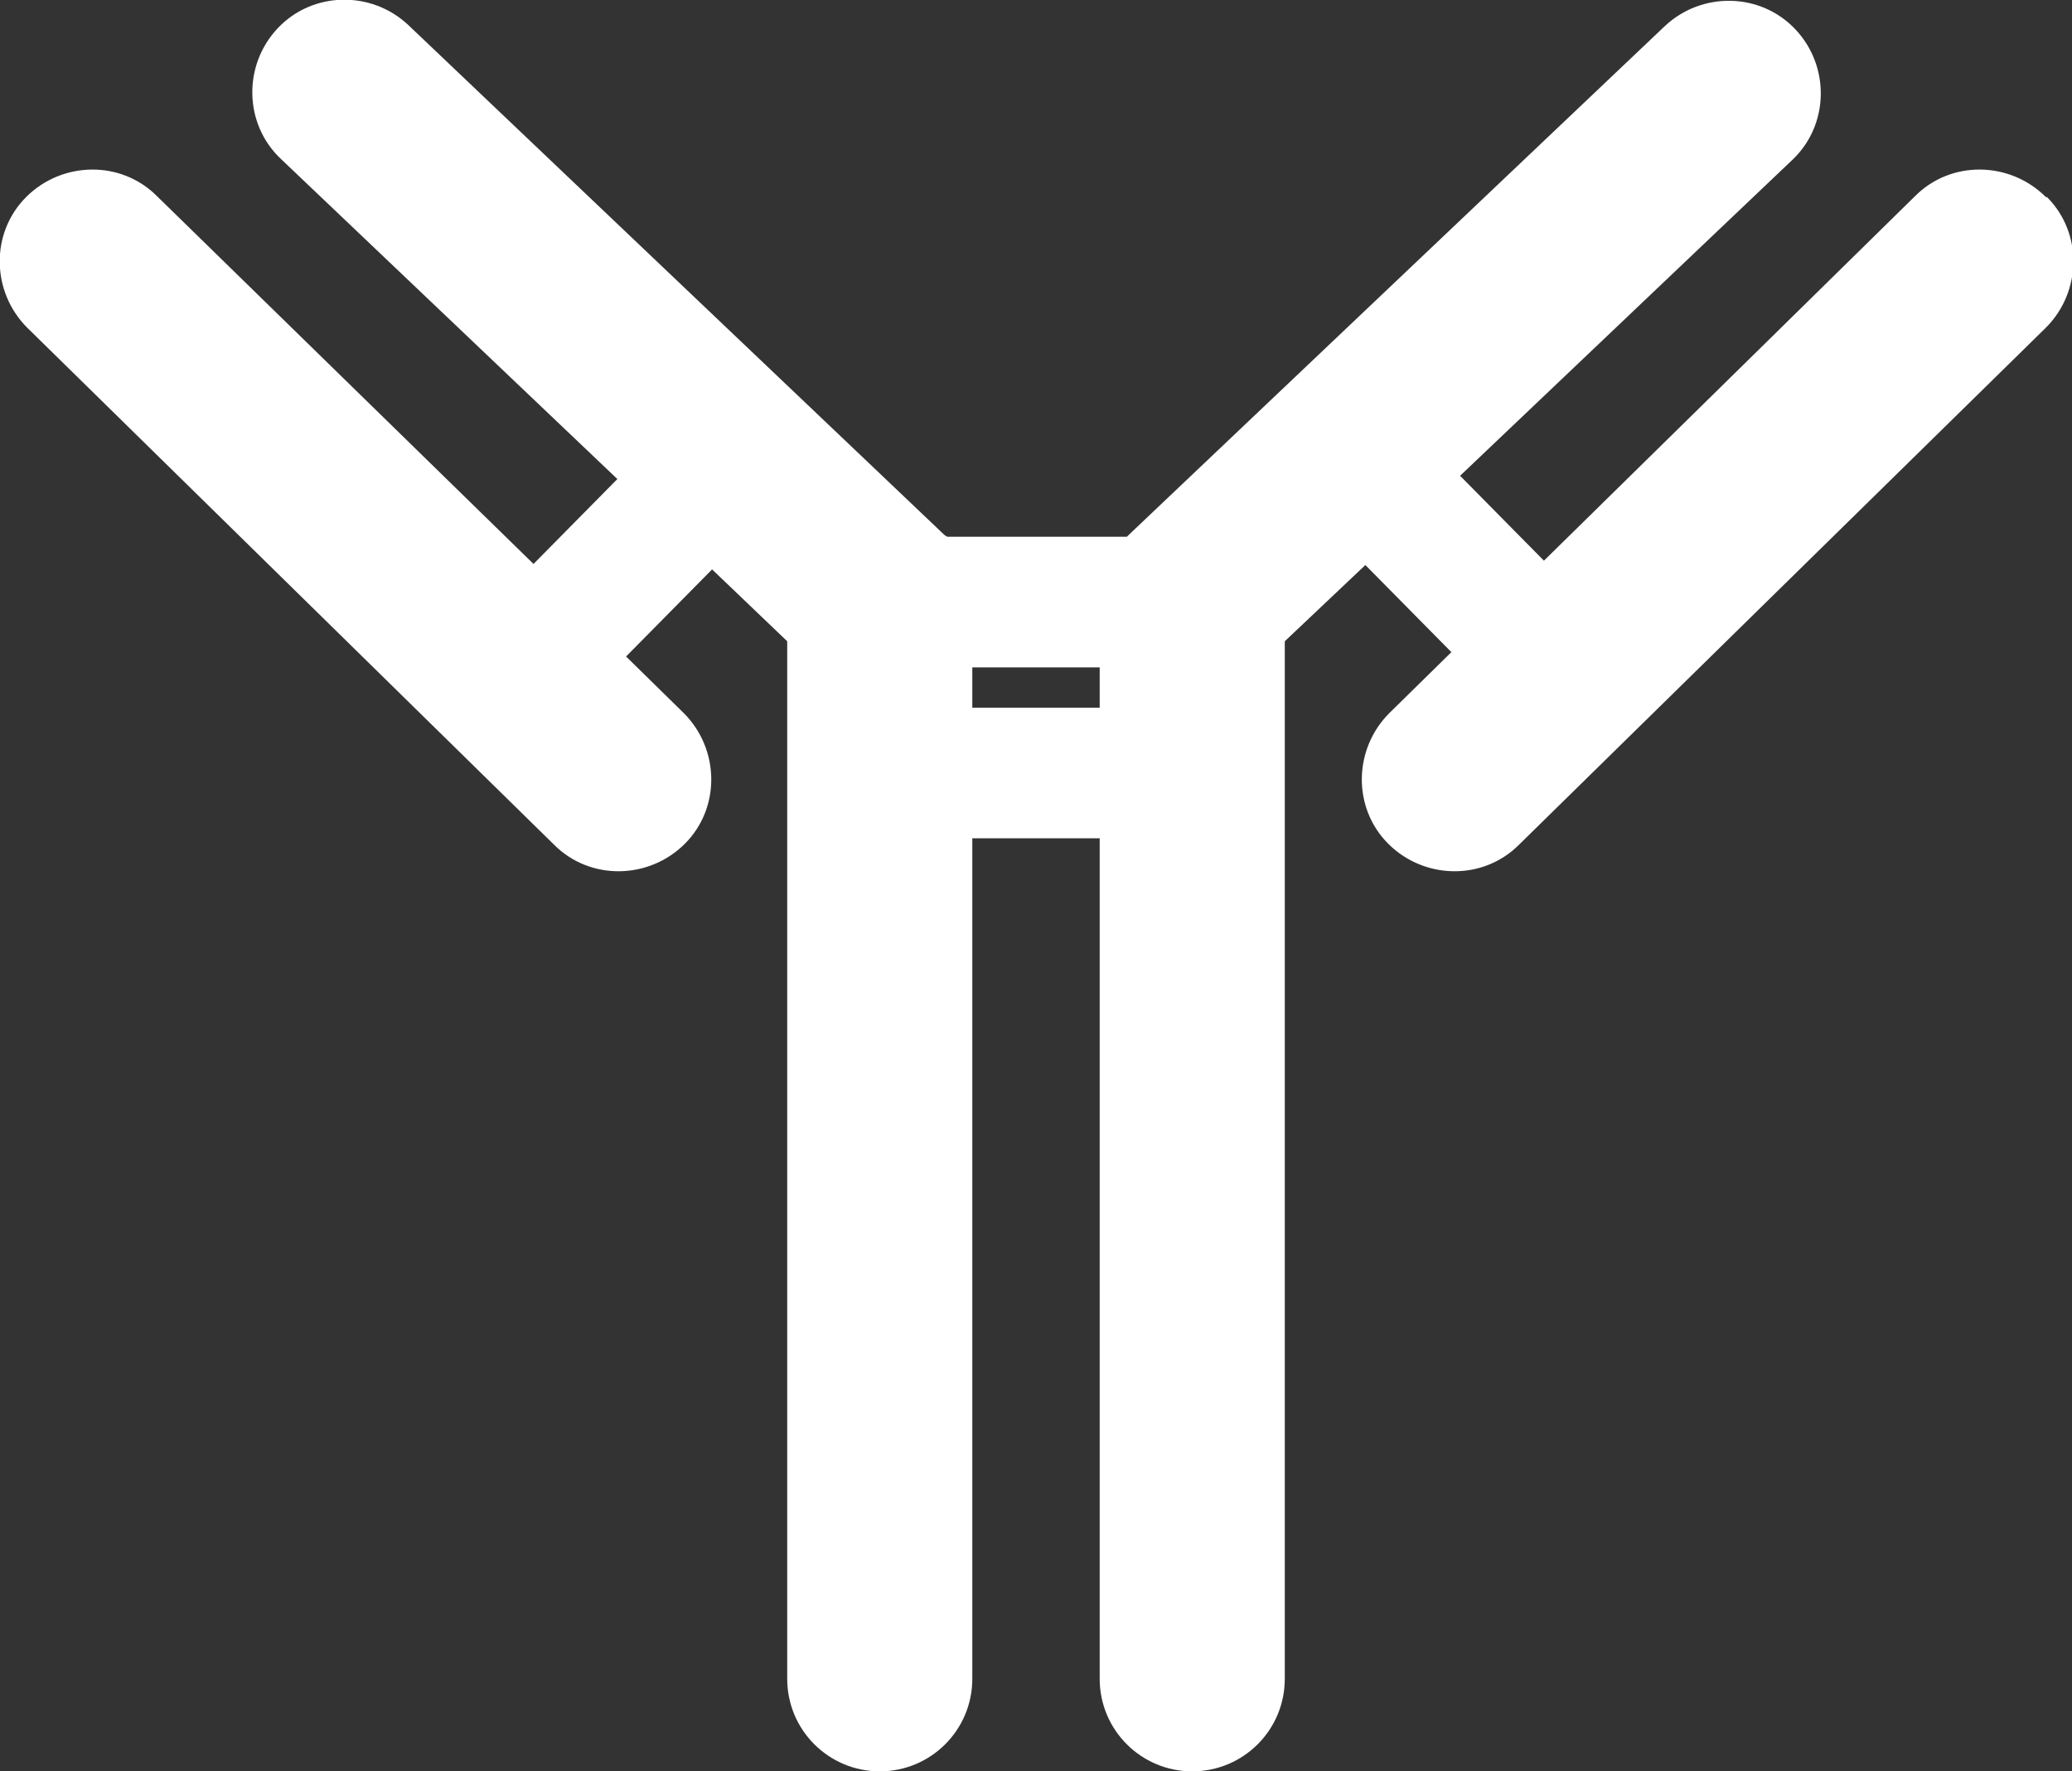 <?xml version="1.0" encoding="UTF-8"?>
<svg id="Layer_1" xmlns="http://www.w3.org/2000/svg" version="1.1" viewBox="0 0 190.3 162.7">
  <rect x="0" y="0" width="190.3" height="162.7" fill="#333333" stroke="none"/>
  <!-- Generator: Adobe Illustrator 29.7.1, SVG Export Plug-In . SVG Version: 2.1.1 Build 8)  -->
  <defs>
    <style>
      .st0 {
        fill: #fff;
      }
    </style>
  </defs>
  <path class="st0" d="M187.9,18.1c-3.3-3.3-8.7-3.4-12-.1l-34.1,33.5-7.7-7.8,30.5-29c3.4-3.2,3.5-8.6.3-12s-8.6-3.5-12-.3l-49.2,46.7c0,0-.1.1-.2.2h-16.5c0,0-.2-.1-.3-.2L37.5,2.3c-3.4-3.2-8.8-3.1-12,.3h0c-3.2,3.4-3.1,8.8.3,12l30.9,29.4-7.7,7.8L14.4,18c-3.3-3.3-8.7-3.2-12,.1h0c-3.3,3.3-3.2,8.7.1,12l48.4,47.5c3.3,3.3,8.7,3.2,12-.1s3.2-8.7-.1-12l-5.3-5.2,7.9-8,6.9,6.6v95.3c0,4.7,3.8,8.5,8.5,8.5h0c4.7,0,8.5-3.8,8.5-8.5v-77.2h11.7c0,0,0,77.2,0,77.2,0,4.7,3.8,8.5,8.5,8.5s8.5-3.8,8.5-8.5V58.9l7.4-7,7.9,8-5.7,5.6c-3.3,3.3-3.4,8.7-.1,12s8.7,3.4,12,.1l48.4-47.5c3.3-3.3,3.4-8.7.1-12ZM89.3,65v-3.7h11.7c0,0,0,3.7,0,3.7h-11.7Z"/>
</svg>
